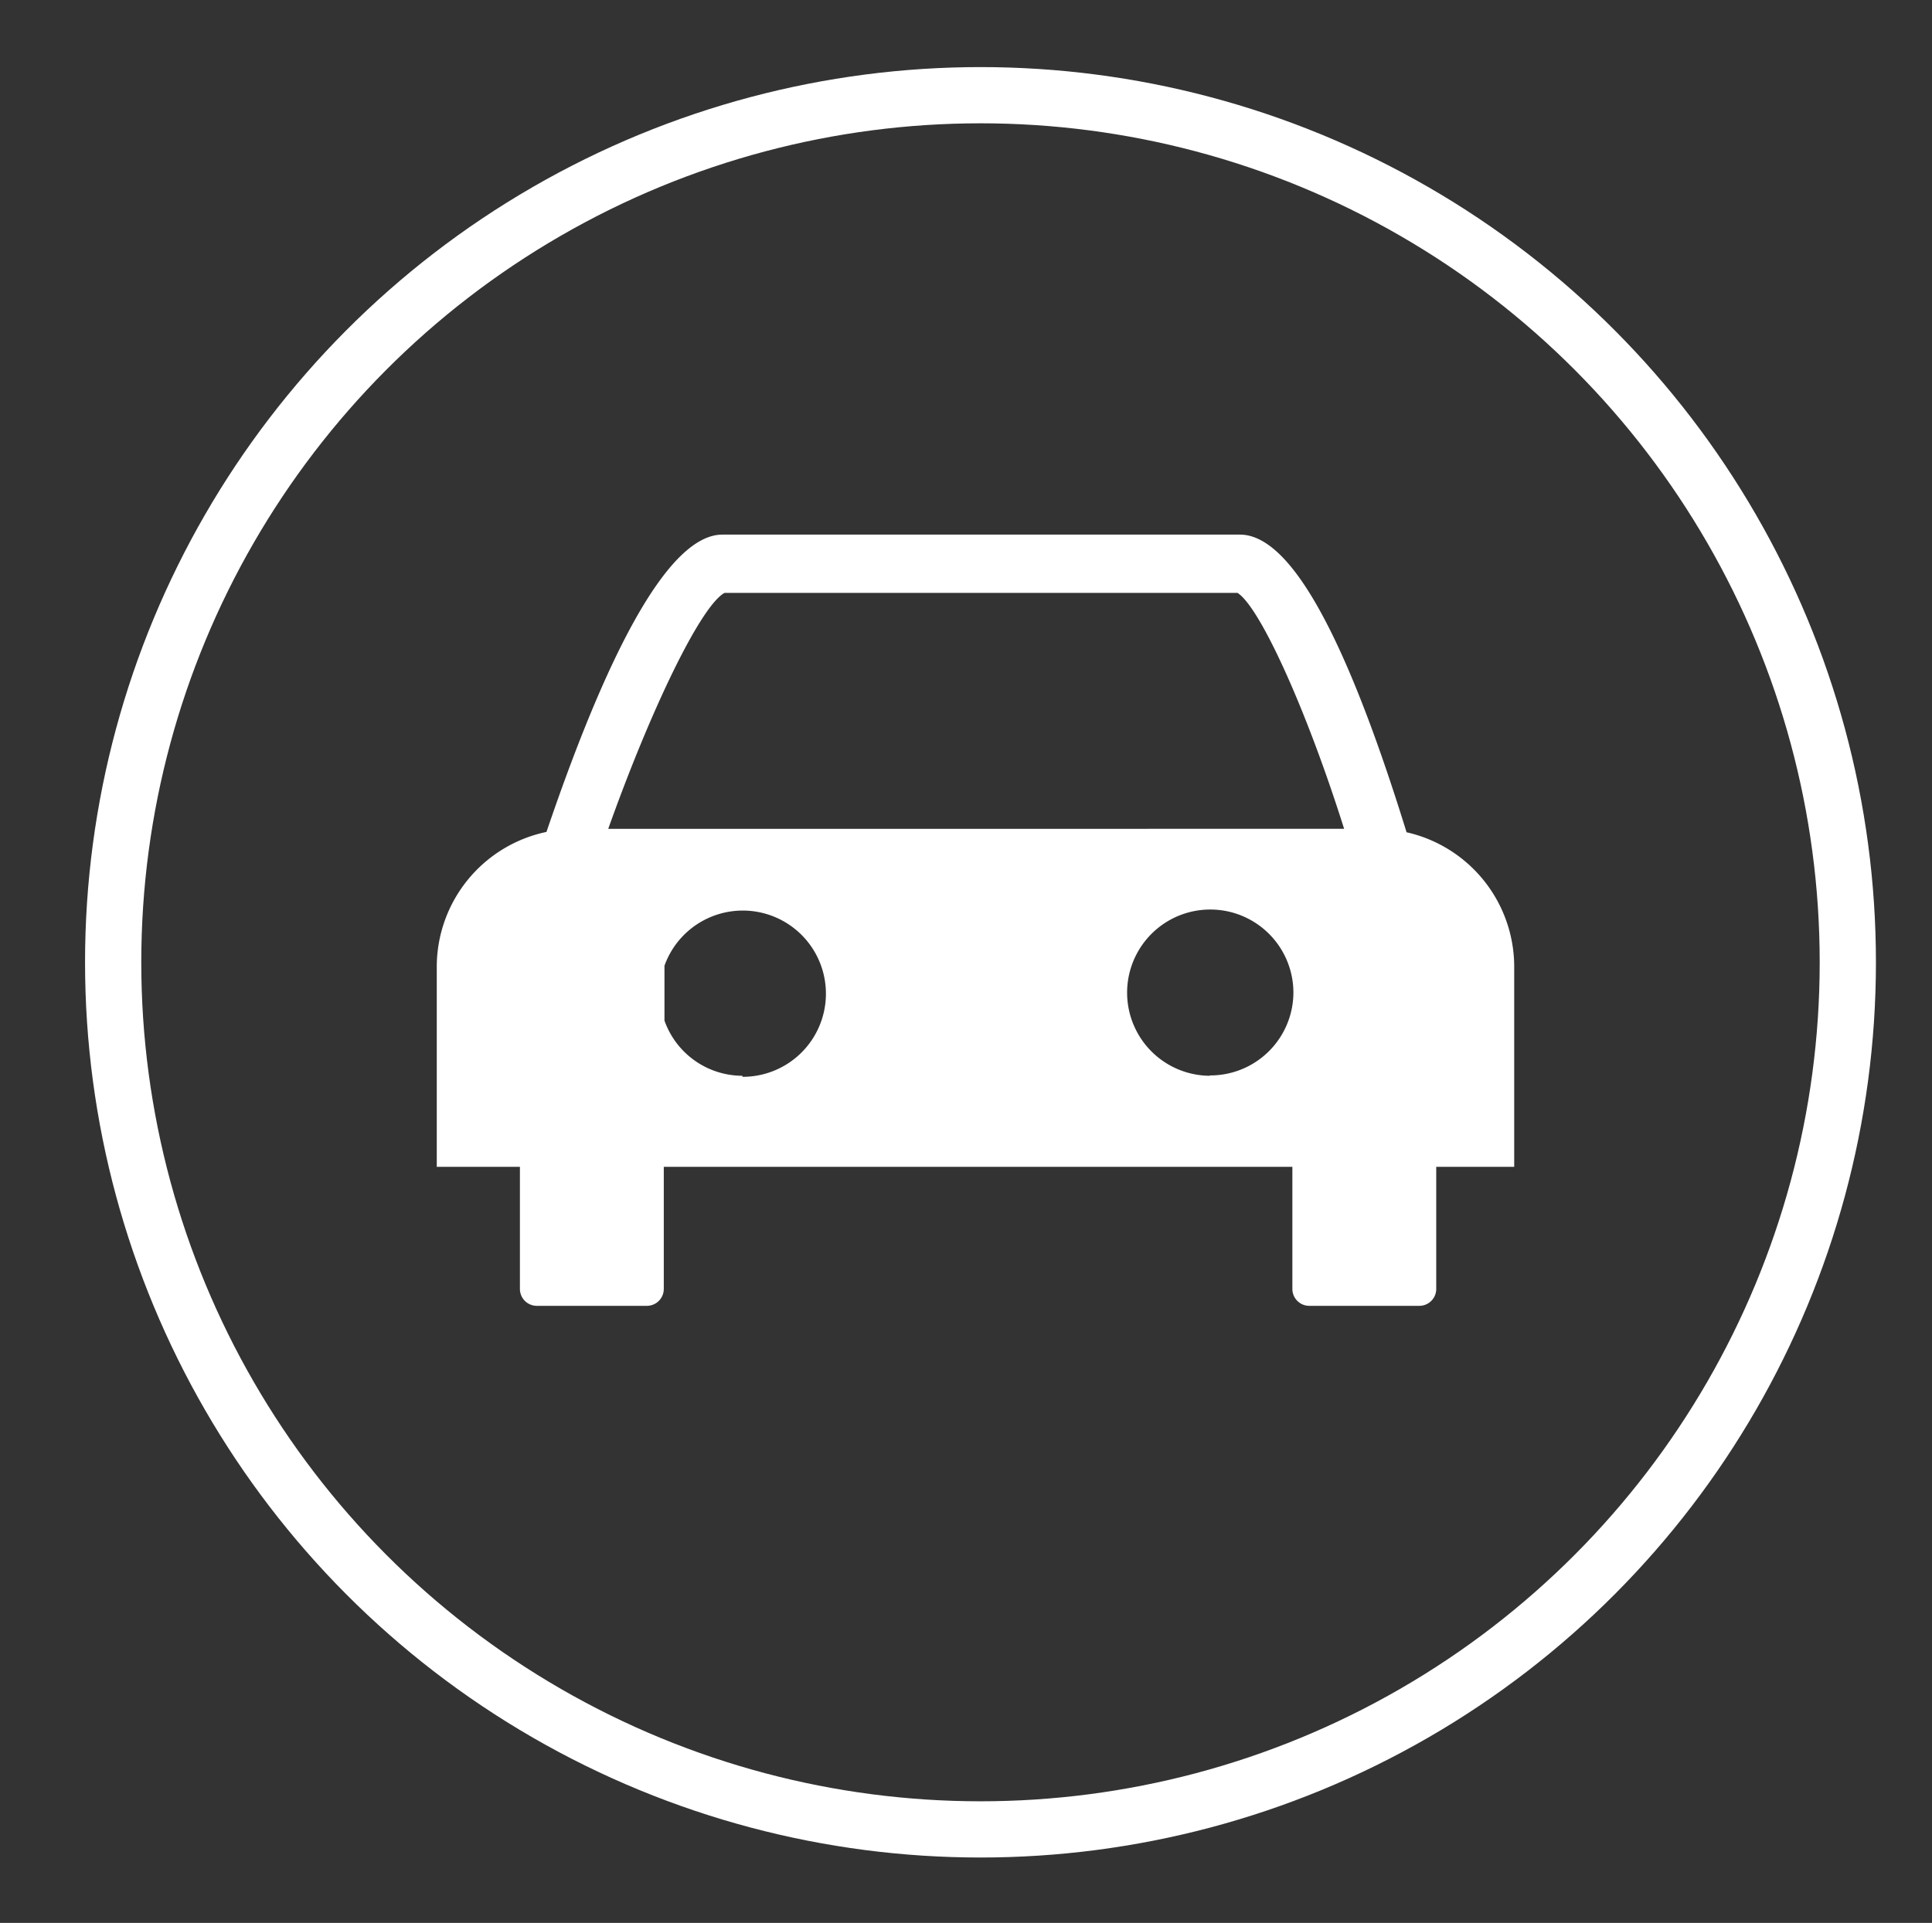 <svg id="Layer_1" data-name="Layer 1" xmlns="http://www.w3.org/2000/svg" width="56" height="55.75" viewBox="0 0 56 55.75"><rect x="0" y="0" width="56" height="55.75" fill="#333333" stroke="none"/><defs><style>.cls-1{fill:none;stroke:#fff;stroke-miterlimit:10;stroke-width:1.63px;}.cls-2{fill:#fff;}</style></defs><title>Artboard 22 copy 8</title><circle class="cls-1" cx="28.42" cy="27.9" r="25.14"/><path class="cls-2" d="M43.89,28a4,4,0,0,0-3.12-3.87C39,18.41,37.4,15.5,35.94,15.5h-15c-1.44,0-3.16,2.91-5.1,8.62A4,4,0,0,0,12.66,28v5.83h2.41v3.54a.49.49,0,0,0,.49.49h3.19a.49.49,0,0,0,.49-.49V33.83H37.46v3.54a.49.49,0,0,0,.49.49h3.19a.49.49,0,0,0,.49-.49V33.83h2.26ZM21,17.19H35.87c.65.41,2,3.38,3.09,6.84H17.63C18.87,20.55,20.31,17.57,21,17.19Zm.52,14a2.4,2.4,0,0,1-2.26-1.6V28a2.41,2.41,0,1,1,2.26,3.22Zm13.56,0a2.41,2.41,0,1,1,2.41-2.41A2.41,2.41,0,0,1,35.05,31.18Z"/></svg>
